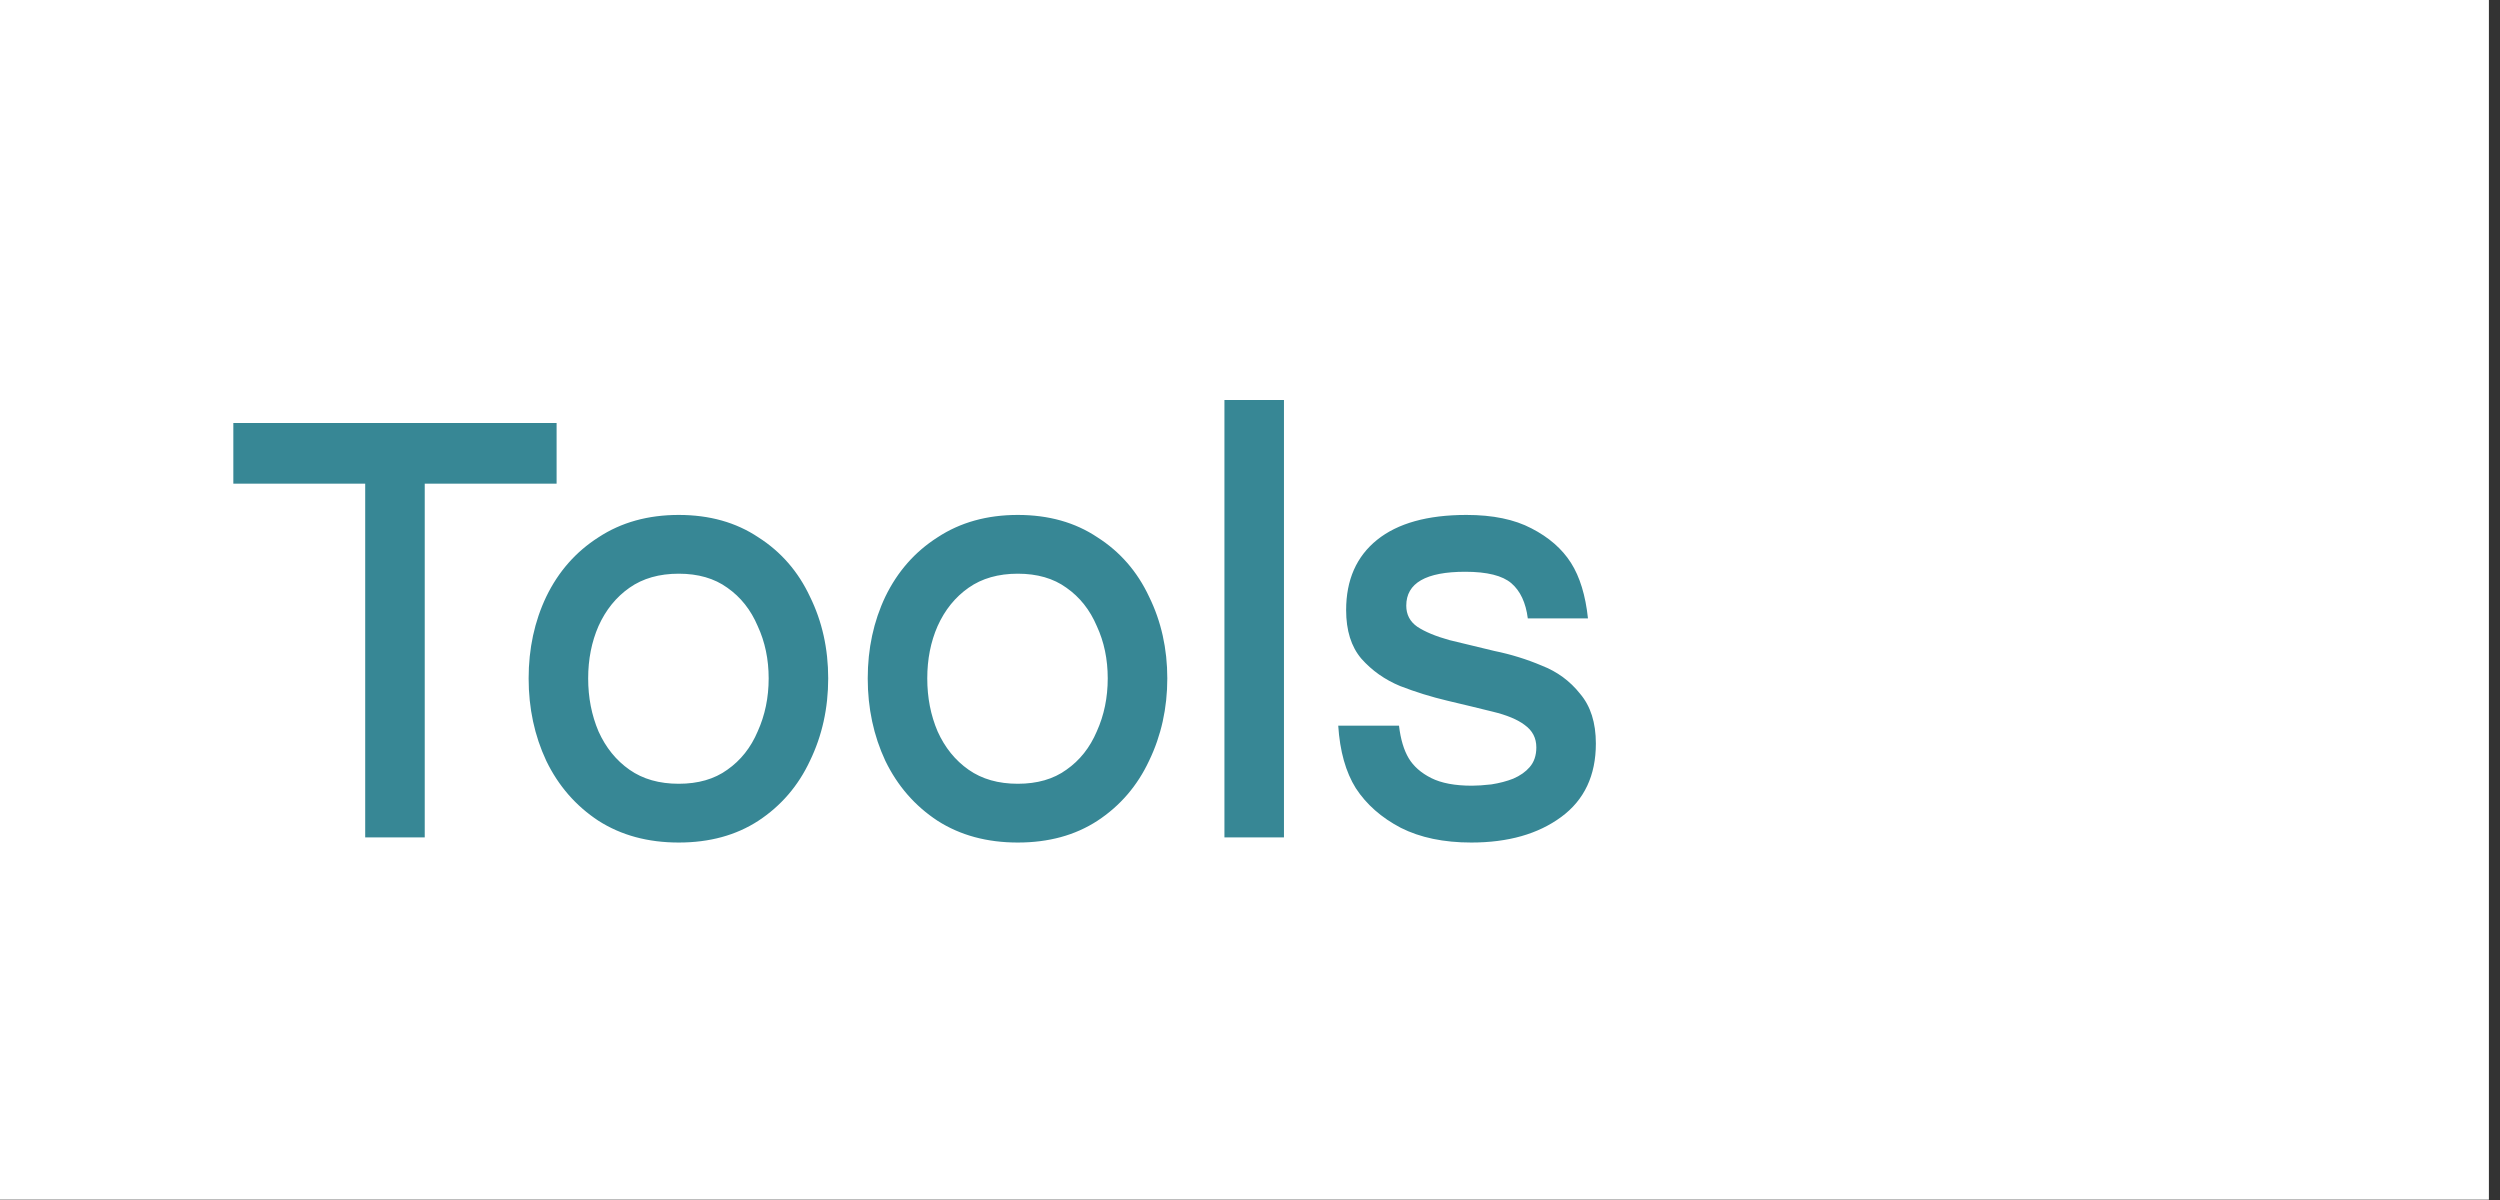 <?xml version="1.0" encoding="utf-8"?>
<svg xmlns="http://www.w3.org/2000/svg" fill="none" height="100%" overflow="visible" preserveAspectRatio="none" style="display: block;" viewBox="0 0 75 36" width="100%">
<rect x="0" y="0" width="75" height="36" fill="#333333" stroke="none"/>
<g id="Frame 2147237043">
<rect fill="white" height="35.99" width="74.667"/>
<path d="M10.956 25.122V14.51H7V12.69H16.698V14.51H12.742V25.122H10.956ZM20.362 25.276C19.438 25.276 18.636 25.059 17.955 24.624C17.275 24.177 16.752 23.577 16.388 22.824C16.035 22.07 15.859 21.246 15.859 20.352C15.859 19.458 16.035 18.641 16.388 17.9C16.752 17.147 17.275 16.553 17.955 16.119C18.636 15.672 19.438 15.448 20.362 15.448C21.285 15.448 22.081 15.672 22.75 16.119C23.43 16.553 23.947 17.147 24.299 17.9C24.664 18.641 24.846 19.458 24.846 20.352C24.846 21.246 24.664 22.07 24.299 22.824C23.947 23.577 23.43 24.177 22.75 24.624C22.081 25.059 21.285 25.276 20.362 25.276ZM20.362 23.513C20.945 23.513 21.431 23.373 21.82 23.092C22.221 22.811 22.525 22.428 22.731 21.942C22.95 21.457 23.06 20.927 23.06 20.352C23.06 19.778 22.95 19.254 22.731 18.782C22.525 18.296 22.221 17.913 21.82 17.632C21.431 17.351 20.945 17.211 20.362 17.211C19.778 17.211 19.286 17.351 18.885 17.632C18.484 17.913 18.174 18.296 17.955 18.782C17.749 19.254 17.645 19.778 17.645 20.352C17.645 20.927 17.749 21.457 17.955 21.942C18.174 22.428 18.484 22.811 18.885 23.092C19.286 23.373 19.778 23.513 20.362 23.513ZM30.534 25.276C29.611 25.276 28.808 25.059 28.128 24.624C27.447 24.177 26.925 23.577 26.56 22.824C26.208 22.07 26.032 21.246 26.032 20.352C26.032 19.458 26.208 18.641 26.56 17.9C26.925 17.147 27.447 16.553 28.128 16.119C28.808 15.672 29.611 15.448 30.534 15.448C31.458 15.448 32.254 15.672 32.922 16.119C33.603 16.553 34.119 17.147 34.472 17.9C34.836 18.641 35.019 19.458 35.019 20.352C35.019 21.246 34.836 22.07 34.472 22.824C34.119 23.577 33.603 24.177 32.922 24.624C32.254 25.059 31.458 25.276 30.534 25.276ZM30.534 23.513C31.117 23.513 31.604 23.373 31.992 23.092C32.394 22.811 32.697 22.428 32.904 21.942C33.123 21.457 33.232 20.927 33.232 20.352C33.232 19.778 33.123 19.254 32.904 18.782C32.697 18.296 32.394 17.913 31.992 17.632C31.604 17.351 31.117 17.211 30.534 17.211C29.951 17.211 29.459 17.351 29.058 17.632C28.657 17.913 28.347 18.296 28.128 18.782C27.921 19.254 27.818 19.778 27.818 20.352C27.818 20.927 27.921 21.457 28.128 21.942C28.347 22.428 28.657 22.811 29.058 23.092C29.459 23.373 29.951 23.513 30.534 23.513ZM36.733 25.122V12H38.519V25.122H36.733ZM44.139 25.276C43.313 25.276 42.608 25.129 42.025 24.835C41.441 24.529 40.992 24.133 40.675 23.647C40.372 23.162 40.196 22.536 40.147 21.77H41.97C42.018 22.179 42.116 22.504 42.261 22.747C42.407 22.99 42.632 23.188 42.936 23.341C43.24 23.494 43.647 23.571 44.157 23.571C44.315 23.571 44.51 23.558 44.741 23.532C44.984 23.494 45.202 23.437 45.397 23.36C45.603 23.271 45.767 23.156 45.889 23.015C46.023 22.862 46.09 22.664 46.09 22.421C46.09 22.14 45.974 21.917 45.743 21.751C45.525 21.585 45.202 21.451 44.777 21.349C44.364 21.246 43.914 21.138 43.428 21.023C42.942 20.908 42.468 20.761 42.006 20.582C41.544 20.391 41.156 20.116 40.84 19.759C40.536 19.401 40.384 18.916 40.384 18.303C40.384 17.396 40.694 16.693 41.313 16.195C41.933 15.697 42.827 15.448 43.993 15.448C44.783 15.448 45.433 15.582 45.944 15.851C46.466 16.119 46.861 16.464 47.129 16.885C47.396 17.306 47.566 17.862 47.639 18.552H45.834C45.774 18.079 45.609 17.728 45.342 17.498C45.075 17.268 44.613 17.153 43.957 17.153C42.778 17.153 42.188 17.492 42.188 18.169C42.188 18.437 42.298 18.647 42.517 18.801C42.748 18.954 43.07 19.088 43.483 19.203C43.896 19.305 44.346 19.414 44.832 19.529C45.33 19.631 45.804 19.778 46.254 19.969C46.715 20.148 47.098 20.429 47.402 20.812C47.718 21.183 47.876 21.681 47.876 22.306C47.876 23.264 47.53 23.999 46.837 24.509C46.144 25.02 45.245 25.276 44.139 25.276Z" fill="#378795" id="Vector"/>
</g>
</svg>